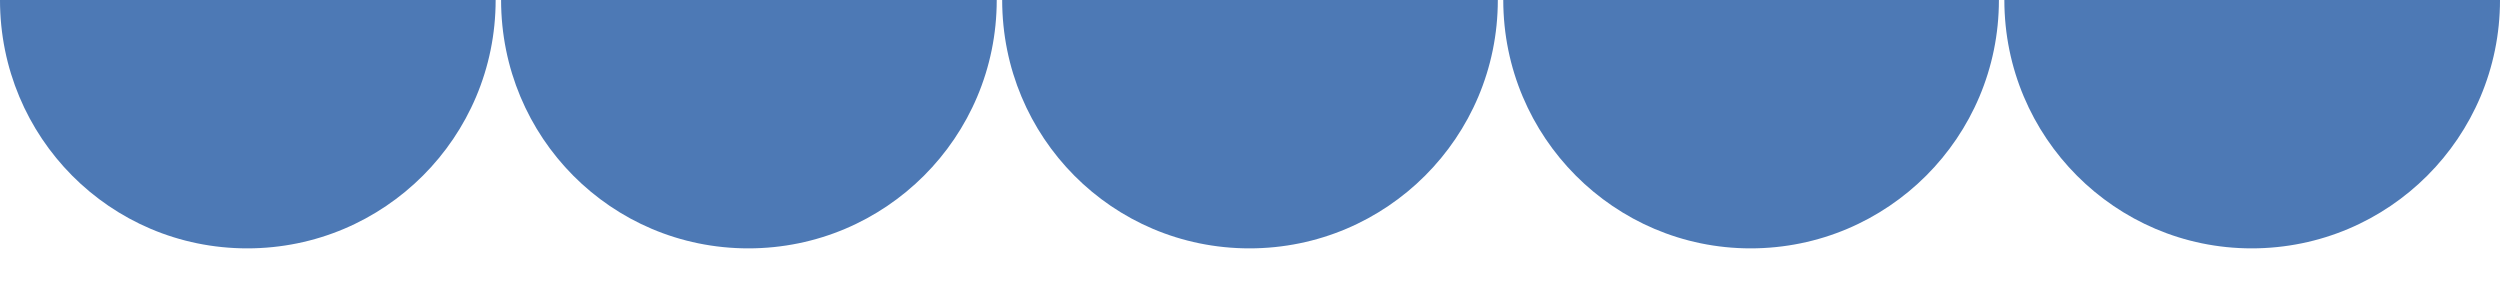   <svg xmlns="http://www.w3.org/2000/svg" x="0px" y="0px" viewBox="0 0 229.5 27.5" width="100%" style="vertical-align: middle; max-width: 100%; width: 100%;">
   <g>
    <path fill="rgb(77,121,181)" d="M45.5,0c0,12.6-10.2,22.8-22.8,22.8S0,12.6,0,0">
    </path>
    <path fill="rgb(77,121,181)" d="M91.5,0c0,12.6-10.2,22.8-22.8,22.8S46,12.6,46,0">
    </path>
    <path fill="rgb(77,121,181)" d="M137.5,0c0,12.6-10.2,22.8-22.8,22.8S92,12.6,92,0">
    </path>
    <path fill="rgb(77,121,181)" d="M183.5,0c0,12.6-10.2,22.8-22.8,22.8C148.2,22.8,138,12.6,138,0">
    </path>
    <path fill="rgb(77,121,181)" d="M229.5,0c0,12.6-10.2,22.8-22.8,22.8C194.2,22.8,184,12.6,184,0">
    </path>
   </g>
  </svg>
